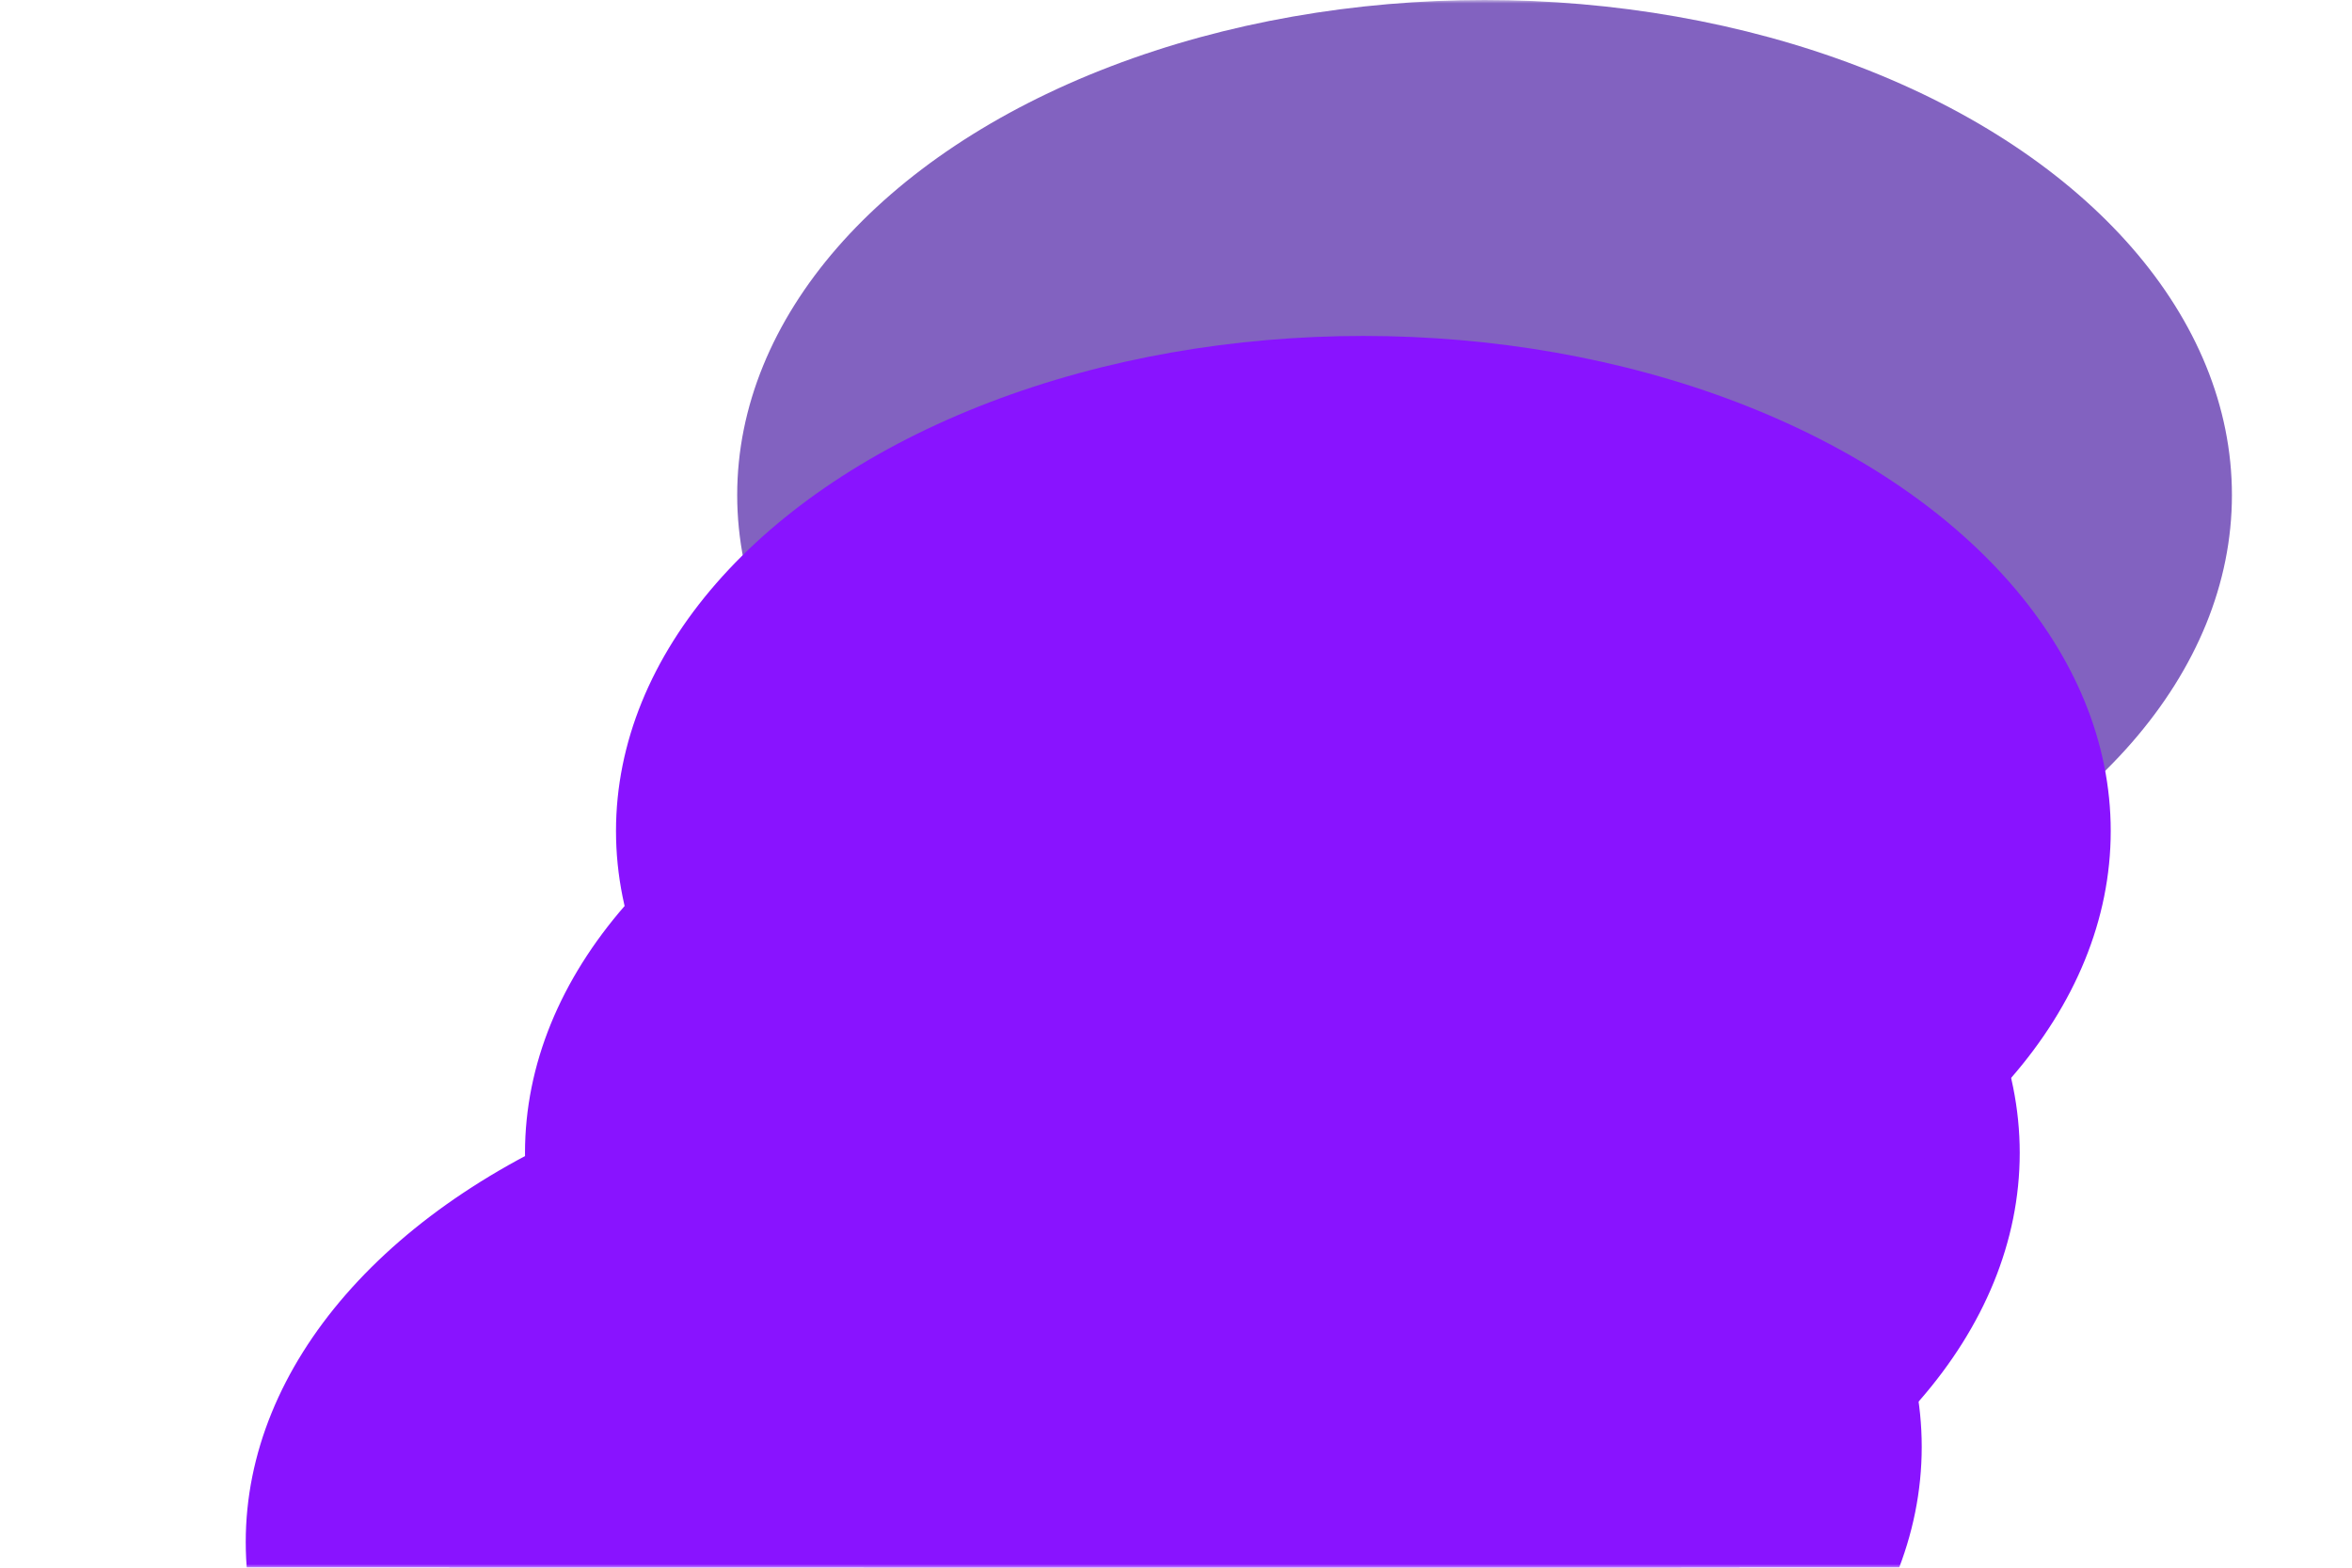 <?xml version="1.0" encoding="UTF-8"?> <svg xmlns="http://www.w3.org/2000/svg" width="336" height="224" viewBox="0 0 336 224" fill="none"> <mask id="mask0_191_113" style="mask-type:alpha" maskUnits="userSpaceOnUse" x="0" y="0" width="336" height="224"> <rect width="336" height="224" rx="26" fill="#061034"></rect> </mask> <g mask="url(#mask0_191_113)"> <g filter="url(#filter0_f_191_113)"> <ellipse cx="212.08" cy="70.737" rx="106.766" ry="70.737" fill="#8262C0"></ellipse> </g> <g filter="url(#filter1_f_191_113)"> <ellipse cx="141.871" cy="220.334" rx="106.766" ry="70.737" fill="#8913FF"></ellipse> </g> <g filter="url(#filter2_f_191_113)"> <ellipse cx="167.766" cy="206.737" rx="106.766" ry="70.737" fill="#8913FF"></ellipse> </g> <g filter="url(#filter3_f_191_113)"> <ellipse cx="181.766" cy="164.737" rx="106.766" ry="70.737" fill="#8913FF"></ellipse> </g> <g filter="url(#filter4_f_191_113)"> <ellipse cx="194.766" cy="118.737" rx="106.766" ry="70.737" fill="#8913FF"></ellipse> </g> </g> <defs> <filter id="filter0_f_191_113" x="-116.687" y="-222" width="657.533" height="585.474" filterUnits="userSpaceOnUse" color-interpolation-filters="sRGB"> <feFlood flood-opacity="0" result="BackgroundImageFix"></feFlood> <feBlend mode="normal" in="SourceGraphic" in2="BackgroundImageFix" result="shape"></feBlend> <feGaussianBlur stdDeviation="111" result="effect1_foregroundBlur_191_113"></feGaussianBlur> </filter> <filter id="filter1_f_191_113" x="-186.896" y="-72.403" width="657.533" height="585.474" filterUnits="userSpaceOnUse" color-interpolation-filters="sRGB"> <feFlood flood-opacity="0" result="BackgroundImageFix"></feFlood> <feBlend mode="normal" in="SourceGraphic" in2="BackgroundImageFix" result="shape"></feBlend> <feGaussianBlur stdDeviation="111" result="effect1_foregroundBlur_191_113"></feGaussianBlur> </filter> <filter id="filter2_f_191_113" x="-161" y="-86" width="657.533" height="585.474" filterUnits="userSpaceOnUse" color-interpolation-filters="sRGB"> <feFlood flood-opacity="0" result="BackgroundImageFix"></feFlood> <feBlend mode="normal" in="SourceGraphic" in2="BackgroundImageFix" result="shape"></feBlend> <feGaussianBlur stdDeviation="111" result="effect1_foregroundBlur_191_113"></feGaussianBlur> </filter> <filter id="filter3_f_191_113" x="-147" y="-128" width="657.533" height="585.474" filterUnits="userSpaceOnUse" color-interpolation-filters="sRGB"> <feFlood flood-opacity="0" result="BackgroundImageFix"></feFlood> <feBlend mode="normal" in="SourceGraphic" in2="BackgroundImageFix" result="shape"></feBlend> <feGaussianBlur stdDeviation="111" result="effect1_foregroundBlur_191_113"></feGaussianBlur> </filter> <filter id="filter4_f_191_113" x="-134" y="-174" width="657.533" height="585.474" filterUnits="userSpaceOnUse" color-interpolation-filters="sRGB"> <feFlood flood-opacity="0" result="BackgroundImageFix"></feFlood> <feBlend mode="normal" in="SourceGraphic" in2="BackgroundImageFix" result="shape"></feBlend> <feGaussianBlur stdDeviation="111" result="effect1_foregroundBlur_191_113"></feGaussianBlur> </filter> </defs> </svg> 